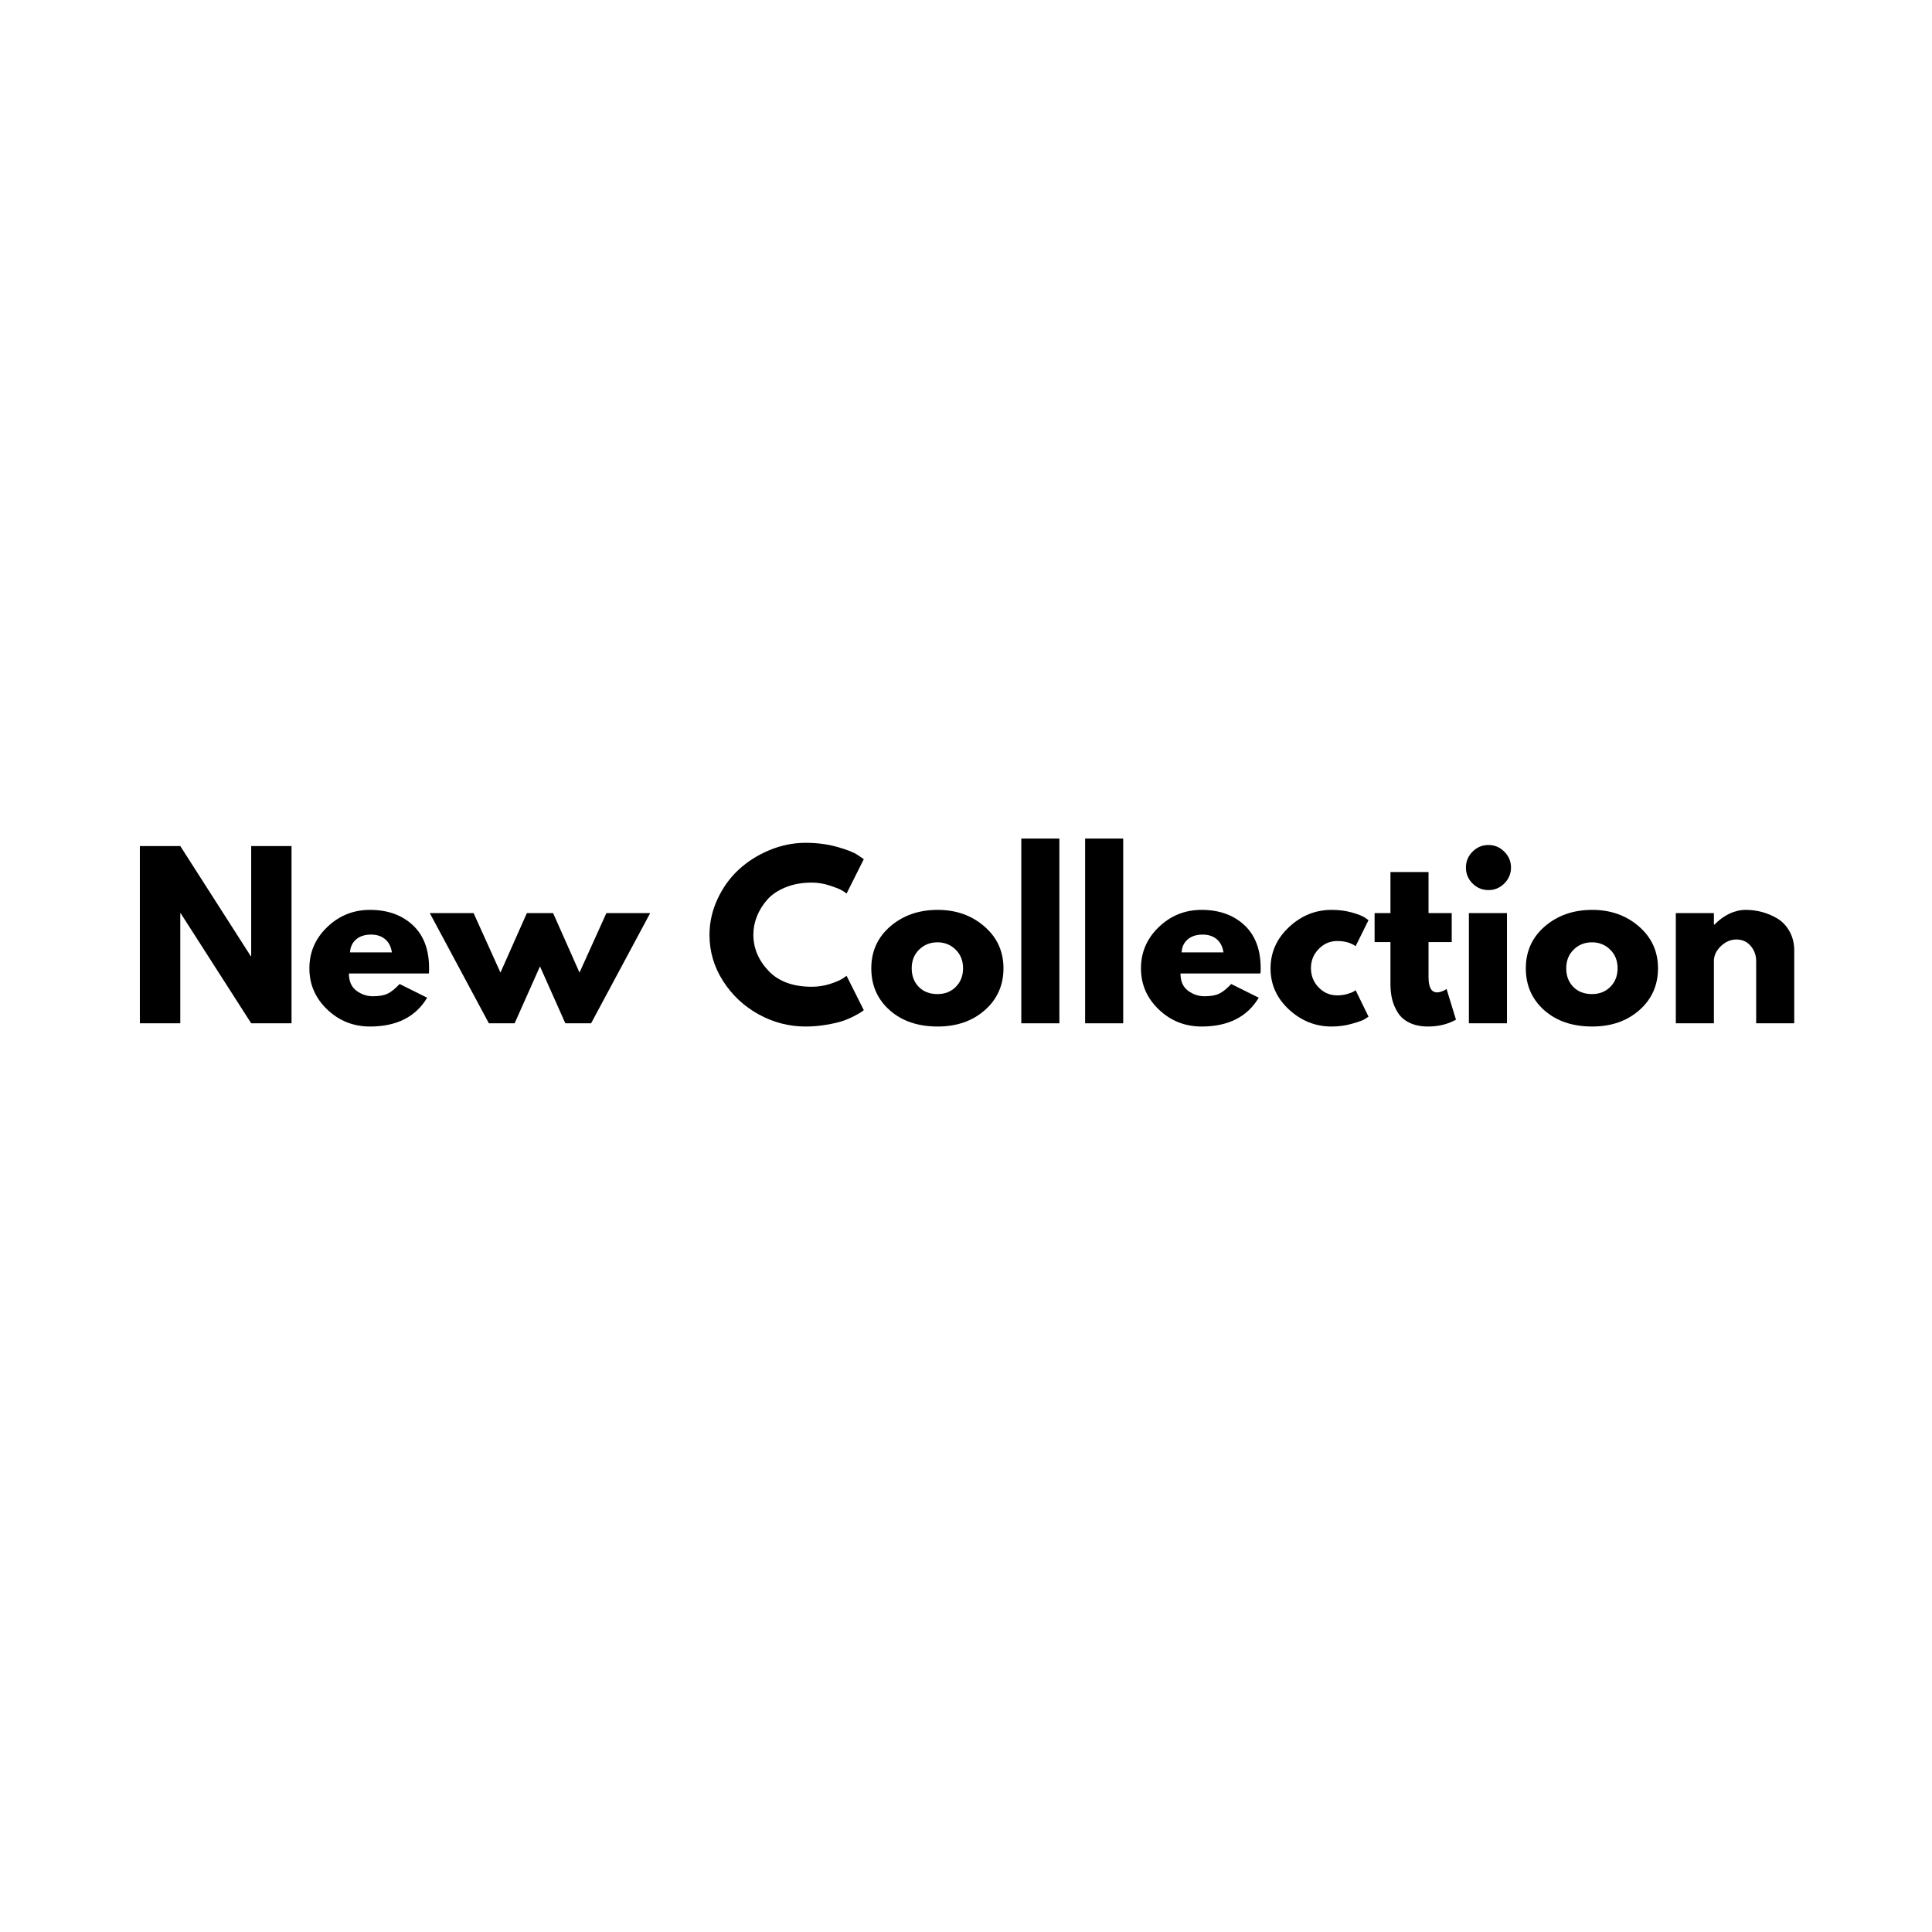 <svg version="1.0" preserveAspectRatio="xMidYMid meet" height="500" viewBox="0 0 375 375" zoomAndPan="magnify" width="500" xmlns:xlink="http://www.w3.org/1999/xlink" xmlns="http://www.w3.org/2000/svg"><defs><g></g></defs><rect fill-opacity="1" height="450" y="-37.5" fill="#ffffff" width="450" x="-37.5"></rect><rect fill-opacity="1" height="450" y="-37.5" fill="#ffffff" width="450" x="-37.5"></rect><g fill-opacity="1" fill="#000000"><g transform="translate(24.647, 198.622)"><g><path d="M 10.344 -21.359 L 10.344 0 L 2.5 0 L 2.5 -34.406 L 10.344 -34.406 L 24.016 -13.047 L 24.109 -13.047 L 24.109 -34.406 L 31.938 -34.406 L 31.938 0 L 24.109 0 L 10.422 -21.359 Z M 10.344 -21.359"></path></g></g></g><g fill-opacity="1" fill="#000000"><g transform="translate(59.098, 198.622)"><g><path d="M 24.141 -9.672 L 8.625 -9.672 C 8.625 -8.172 9.109 -7.055 10.078 -6.328 C 11.055 -5.609 12.117 -5.25 13.266 -5.25 C 14.461 -5.25 15.406 -5.41 16.094 -5.734 C 16.789 -6.055 17.582 -6.688 18.469 -7.625 L 23.812 -4.969 C 21.582 -1.238 17.883 0.625 12.719 0.625 C 9.488 0.625 6.719 -0.477 4.406 -2.688 C 2.102 -4.895 0.953 -7.555 0.953 -10.672 C 0.953 -13.785 2.102 -16.453 4.406 -18.672 C 6.719 -20.898 9.488 -22.016 12.719 -22.016 C 16.113 -22.016 18.875 -21.035 21 -19.078 C 23.125 -17.117 24.188 -14.316 24.188 -10.672 C 24.188 -10.172 24.172 -9.836 24.141 -9.672 Z M 8.844 -13.766 L 16.969 -13.766 C 16.801 -14.879 16.363 -15.734 15.656 -16.328 C 14.945 -16.922 14.035 -17.219 12.922 -17.219 C 11.703 -17.219 10.727 -16.898 10 -16.266 C 9.281 -15.629 8.895 -14.797 8.844 -13.766 Z M 8.844 -13.766"></path></g></g></g><g fill-opacity="1" fill="#000000"><g transform="translate(84.248, 198.622)"><g><path d="M 15.641 0 L 10.641 0 L -0.828 -21.391 L 7.672 -21.391 L 12.891 -9.844 L 18.016 -21.391 L 23.109 -21.391 L 28.234 -9.844 L 33.453 -21.391 L 41.953 -21.391 L 30.484 0 L 25.484 0 L 20.562 -11.047 Z M 15.641 0"></path></g></g></g><g fill-opacity="1" fill="#000000"><g transform="translate(125.372, 198.622)"><g></g></g></g><g fill-opacity="1" fill="#000000"><g transform="translate(136.758, 198.622)"><g><path d="M 20.812 -7.094 C 22.008 -7.094 23.172 -7.27 24.297 -7.625 C 25.422 -7.988 26.25 -8.336 26.781 -8.672 L 27.562 -9.219 L 30.906 -2.547 C 30.789 -2.461 30.633 -2.348 30.438 -2.203 C 30.25 -2.066 29.801 -1.812 29.094 -1.438 C 28.383 -1.062 27.625 -0.734 26.812 -0.453 C 26.008 -0.18 24.953 0.062 23.641 0.281 C 22.336 0.508 20.988 0.625 19.594 0.625 C 16.395 0.625 13.363 -0.16 10.5 -1.734 C 7.645 -3.305 5.336 -5.469 3.578 -8.219 C 1.828 -10.969 0.953 -13.941 0.953 -17.141 C 0.953 -19.555 1.469 -21.875 2.5 -24.094 C 3.531 -26.32 4.898 -28.227 6.609 -29.812 C 8.316 -31.395 10.312 -32.66 12.594 -33.609 C 14.875 -34.555 17.207 -35.031 19.594 -35.031 C 21.82 -35.031 23.875 -34.766 25.75 -34.234 C 27.625 -33.711 28.953 -33.188 29.734 -32.656 L 30.906 -31.859 L 27.562 -25.188 C 27.375 -25.352 27.082 -25.551 26.688 -25.781 C 26.301 -26.02 25.523 -26.332 24.359 -26.719 C 23.191 -27.113 22.008 -27.312 20.812 -27.312 C 18.914 -27.312 17.219 -27.004 15.719 -26.391 C 14.219 -25.785 13.031 -24.984 12.156 -23.984 C 11.281 -22.984 10.613 -21.906 10.156 -20.75 C 9.695 -19.594 9.469 -18.414 9.469 -17.219 C 9.469 -14.602 10.445 -12.258 12.406 -10.188 C 14.363 -8.125 17.164 -7.094 20.812 -7.094 Z M 20.812 -7.094"></path></g></g></g><g fill-opacity="1" fill="#000000"><g transform="translate(168.165, 198.622)"><g><path d="M 4.516 -2.547 C 2.141 -4.66 0.953 -7.367 0.953 -10.672 C 0.953 -13.984 2.188 -16.703 4.656 -18.828 C 7.133 -20.953 10.195 -22.016 13.844 -22.016 C 17.426 -22.016 20.445 -20.941 22.906 -18.797 C 25.375 -16.66 26.609 -13.953 26.609 -10.672 C 26.609 -7.391 25.406 -4.688 23 -2.562 C 20.594 -0.438 17.539 0.625 13.844 0.625 C 10.008 0.625 6.898 -0.43 4.516 -2.547 Z M 10.234 -14.297 C 9.273 -13.359 8.797 -12.148 8.797 -10.672 C 8.797 -9.203 9.254 -8 10.172 -7.062 C 11.086 -6.133 12.297 -5.672 13.797 -5.672 C 15.242 -5.672 16.43 -6.141 17.359 -7.078 C 18.297 -8.023 18.766 -9.223 18.766 -10.672 C 18.766 -12.148 18.285 -13.359 17.328 -14.297 C 16.367 -15.242 15.191 -15.719 13.797 -15.719 C 12.379 -15.719 11.191 -15.242 10.234 -14.297 Z M 10.234 -14.297"></path></g></g></g><g fill-opacity="1" fill="#000000"><g transform="translate(195.734, 198.622)"><g><path d="M 2.5 0 L 2.5 -35.859 L 9.891 -35.859 L 9.891 0 Z M 2.5 0"></path></g></g></g><g fill-opacity="1" fill="#000000"><g transform="translate(208.121, 198.622)"><g><path d="M 2.5 0 L 2.5 -35.859 L 9.891 -35.859 L 9.891 0 Z M 2.5 0"></path></g></g></g><g fill-opacity="1" fill="#000000"><g transform="translate(220.508, 198.622)"><g><path d="M 24.141 -9.672 L 8.625 -9.672 C 8.625 -8.172 9.109 -7.055 10.078 -6.328 C 11.055 -5.609 12.117 -5.25 13.266 -5.25 C 14.461 -5.25 15.406 -5.41 16.094 -5.734 C 16.789 -6.055 17.582 -6.688 18.469 -7.625 L 23.812 -4.969 C 21.582 -1.238 17.883 0.625 12.719 0.625 C 9.488 0.625 6.719 -0.477 4.406 -2.688 C 2.102 -4.895 0.953 -7.555 0.953 -10.672 C 0.953 -13.785 2.102 -16.453 4.406 -18.672 C 6.719 -20.898 9.488 -22.016 12.719 -22.016 C 16.113 -22.016 18.875 -21.035 21 -19.078 C 23.125 -17.117 24.188 -14.316 24.188 -10.672 C 24.188 -10.172 24.172 -9.836 24.141 -9.672 Z M 8.844 -13.766 L 16.969 -13.766 C 16.801 -14.879 16.363 -15.734 15.656 -16.328 C 14.945 -16.922 14.035 -17.219 12.922 -17.219 C 11.703 -17.219 10.727 -16.898 10 -16.266 C 9.281 -15.629 8.895 -14.797 8.844 -13.766 Z M 8.844 -13.766"></path></g></g></g><g fill-opacity="1" fill="#000000"><g transform="translate(245.658, 198.622)"><g><path d="M 13.891 -15.969 C 12.492 -15.969 11.297 -15.453 10.297 -14.422 C 9.297 -13.398 8.797 -12.164 8.797 -10.719 C 8.797 -9.238 9.297 -7.984 10.297 -6.953 C 11.297 -5.93 12.492 -5.422 13.891 -5.422 C 14.555 -5.422 15.188 -5.504 15.781 -5.672 C 16.383 -5.836 16.82 -6.004 17.094 -6.172 L 17.469 -6.422 L 19.969 -1.297 C 19.781 -1.148 19.508 -0.973 19.156 -0.766 C 18.812 -0.555 18.02 -0.273 16.781 0.078 C 15.551 0.441 14.223 0.625 12.797 0.625 C 9.66 0.625 6.898 -0.477 4.516 -2.688 C 2.141 -4.895 0.953 -7.547 0.953 -10.641 C 0.953 -13.754 2.141 -16.426 4.516 -18.656 C 6.898 -20.895 9.66 -22.016 12.797 -22.016 C 14.223 -22.016 15.531 -21.848 16.719 -21.516 C 17.914 -21.18 18.766 -20.848 19.266 -20.516 L 19.969 -20.016 L 17.469 -14.969 C 16.551 -15.633 15.359 -15.969 13.891 -15.969 Z M 13.891 -15.969"></path></g></g></g><g fill-opacity="1" fill="#000000"><g transform="translate(266.137, 198.622)"><g><path d="M 3.75 -21.391 L 3.75 -29.359 L 11.141 -29.359 L 11.141 -21.391 L 15.641 -21.391 L 15.641 -15.766 L 11.141 -15.766 L 11.141 -8.969 C 11.141 -6.988 11.691 -6 12.797 -6 C 13.078 -6 13.367 -6.055 13.672 -6.172 C 13.984 -6.285 14.223 -6.395 14.391 -6.5 L 14.641 -6.672 L 16.469 -0.703 C 14.883 0.18 13.078 0.625 11.047 0.625 C 9.66 0.625 8.469 0.383 7.469 -0.094 C 6.469 -0.582 5.707 -1.238 5.188 -2.062 C 4.676 -2.883 4.305 -3.742 4.078 -4.641 C 3.859 -5.547 3.75 -6.516 3.75 -7.547 L 3.75 -15.766 L 0.672 -15.766 L 0.672 -21.391 Z M 3.75 -21.391"></path></g></g></g><g fill-opacity="1" fill="#000000"><g transform="translate(282.612, 198.622)"><g><path d="M 3.203 -33.312 C 4.066 -34.176 5.098 -34.609 6.297 -34.609 C 7.492 -34.609 8.52 -34.176 9.375 -33.312 C 10.238 -32.457 10.672 -31.43 10.672 -30.234 C 10.672 -29.035 10.238 -28.004 9.375 -27.141 C 8.52 -26.285 7.492 -25.859 6.297 -25.859 C 5.098 -25.859 4.066 -26.285 3.203 -27.141 C 2.348 -28.004 1.922 -29.035 1.922 -30.234 C 1.922 -31.43 2.348 -32.457 3.203 -33.312 Z M 2.5 -21.391 L 2.5 0 L 9.891 0 L 9.891 -21.391 Z M 2.5 -21.391"></path></g></g></g><g fill-opacity="1" fill="#000000"><g transform="translate(295.208, 198.622)"><g><path d="M 4.516 -2.547 C 2.141 -4.66 0.953 -7.367 0.953 -10.672 C 0.953 -13.984 2.188 -16.703 4.656 -18.828 C 7.133 -20.953 10.195 -22.016 13.844 -22.016 C 17.426 -22.016 20.445 -20.941 22.906 -18.797 C 25.375 -16.66 26.609 -13.953 26.609 -10.672 C 26.609 -7.391 25.406 -4.688 23 -2.562 C 20.594 -0.438 17.539 0.625 13.844 0.625 C 10.008 0.625 6.898 -0.43 4.516 -2.547 Z M 10.234 -14.297 C 9.273 -13.359 8.797 -12.148 8.797 -10.672 C 8.797 -9.203 9.254 -8 10.172 -7.062 C 11.086 -6.133 12.297 -5.672 13.797 -5.672 C 15.242 -5.672 16.43 -6.141 17.359 -7.078 C 18.297 -8.023 18.766 -9.223 18.766 -10.672 C 18.766 -12.148 18.285 -13.359 17.328 -14.297 C 16.367 -15.242 15.191 -15.719 13.797 -15.719 C 12.379 -15.719 11.191 -15.242 10.234 -14.297 Z M 10.234 -14.297"></path></g></g></g><g fill-opacity="1" fill="#000000"><g transform="translate(322.777, 198.622)"><g><path d="M 2.5 0 L 2.5 -21.391 L 9.891 -21.391 L 9.891 -19.141 L 9.969 -19.141 C 11.883 -21.055 13.926 -22.016 16.094 -22.016 C 17.156 -22.016 18.207 -21.875 19.25 -21.594 C 20.289 -21.32 21.289 -20.895 22.25 -20.312 C 23.207 -19.727 23.984 -18.898 24.578 -17.828 C 25.18 -16.754 25.484 -15.508 25.484 -14.094 L 25.484 0 L 18.094 0 L 18.094 -12.094 C 18.094 -13.207 17.738 -14.18 17.031 -15.016 C 16.32 -15.848 15.398 -16.266 14.266 -16.266 C 13.148 -16.266 12.141 -15.832 11.234 -14.969 C 10.336 -14.102 9.891 -13.145 9.891 -12.094 L 9.891 0 Z M 2.5 0"></path></g></g></g></svg>